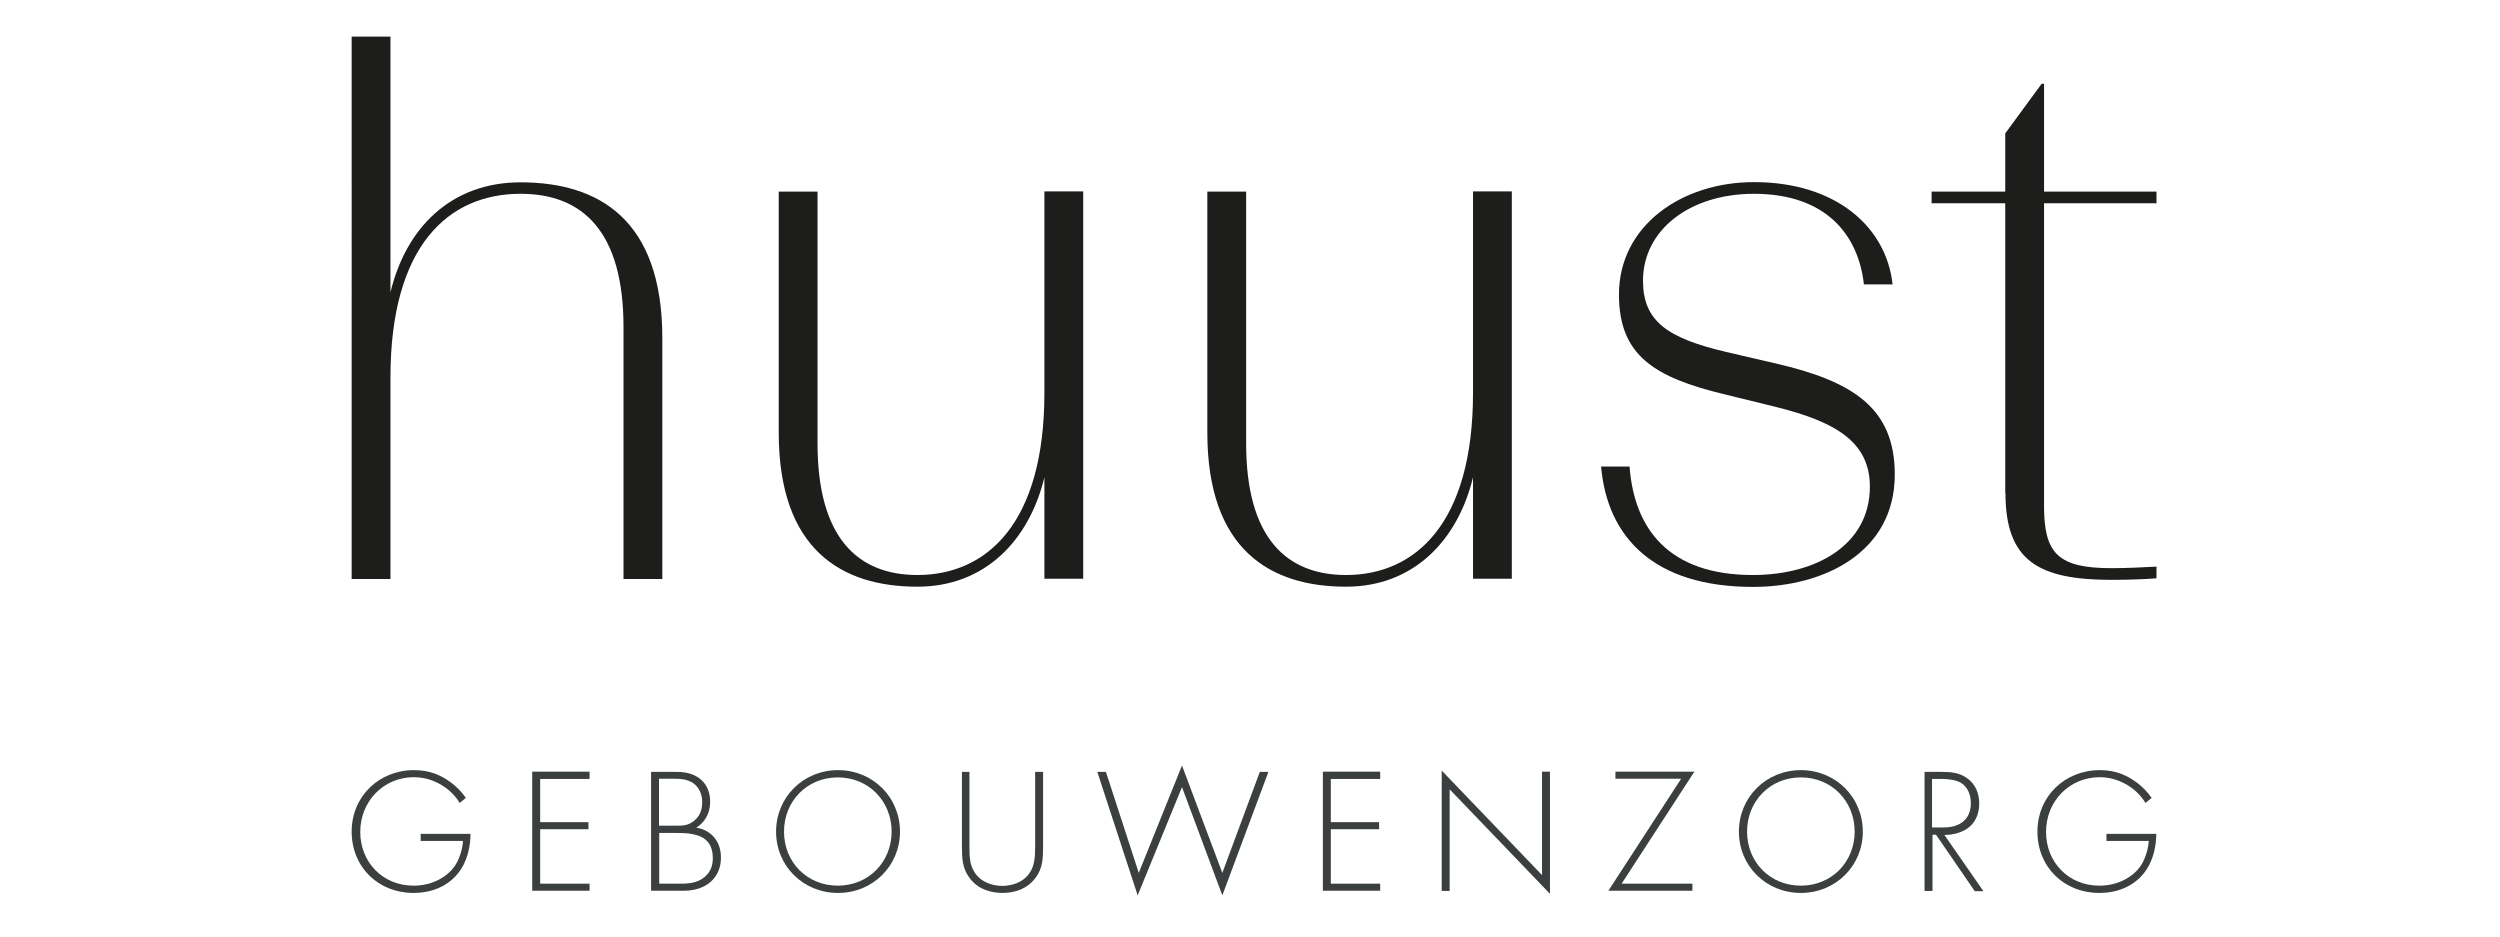 <?xml version="1.0" encoding="UTF-8"?>
<svg id="logo_kleur" xmlns="http://www.w3.org/2000/svg" viewBox="0 0 113.39 42.52">
  <defs>
    <style>
      .cls-1 {
        fill: #1d1d1b;
      }

      .cls-2 {
        fill: #3b3f3f;
      }
    </style>
  </defs>
  <g>
    <path class="cls-1" d="M17.71,26.26h-1.76V1.66h1.76v11.6c.7-2.92,2.74-4.99,5.9-4.99,3.55,0,6.43,1.69,6.43,7.06v10.93h-1.76v-11.42c0-4.32-1.83-6.05-4.67-6.05-3.27,0-5.9,2.35-5.9,8.33v9.14Z"/>
    <path class="cls-1" d="M47.37,21.65c-.7,2.88-2.71,4.96-5.76,4.96-3.41,0-6.29-1.65-6.29-6.99v-10.93h1.76v11.42c0,4.29,1.83,5.97,4.53,5.97,3.13,0,5.76-2.32,5.76-8.26v-9.14h1.76v17.57h-1.76v-4.6Z"/>
    <path class="cls-1" d="M66.81,21.65c-.7,2.88-2.71,4.96-5.76,4.96-3.41,0-6.29-1.65-6.29-6.99v-10.93h1.76v11.42c0,4.29,1.83,5.97,4.53,5.97,3.13,0,5.76-2.32,5.76-8.26v-9.14h1.76v17.57h-1.76v-4.6Z"/>
    <path class="cls-1" d="M72.61,21.16h1.3c.21,2.81,1.76,4.92,5.59,4.92,2.88,0,5.31-1.37,5.31-4.01,0-2.04-1.58-2.95-4.29-3.62l-2.28-.56c-3.2-.77-4.81-1.76-4.81-4.53,0-3.13,2.85-5.1,6.12-5.1,3.73,0,6.01,2.04,6.29,4.64h-1.3c-.25-2.25-1.72-4.11-4.99-4.11-2.92,0-5.03,1.65-5.03,3.94,0,1.83,1.09,2.6,3.76,3.23l2.28.53c3.51.81,5.38,2.04,5.38,5.03,0,3.55-3.23,5.1-6.43,5.1-4.53,0-6.61-2.28-6.89-5.45Z"/>
    <path class="cls-1" d="M90.95,22.36v-13.14h-3.34v-.53h3.34v-2.64l1.65-2.25h.11v4.89h5.1v.53h-5.1v13.74c0,2.14.63,2.81,3.06,2.81.74,0,1.44-.04,2.04-.07v.53c-.53.04-1.23.07-2.04.07-3.34,0-4.81-.88-4.81-3.94Z"/>
  </g>
  <g>
    <path class="cls-2" d="M19.07,37.82h2.27c0,.49-.11,1.21-.55,1.77-.48.61-1.21.91-2.04.91-1.59,0-2.8-1.17-2.8-2.78s1.25-2.79,2.83-2.79c.76,0,1.27.26,1.7.58.23.18.43.37.65.68l-.28.23c-.15-.26-.37-.48-.52-.6-.34-.28-.88-.57-1.55-.57-1.39,0-2.44,1.1-2.44,2.48s1.02,2.44,2.42,2.44c.93,0,1.59-.47,1.88-.91.21-.32.34-.77.36-1.12h-1.92v-.32Z"/>
    <path class="cls-2" d="M26.74,35.33h-2.24v1.96h2.19v.32h-2.19v2.47h2.24v.32h-2.6v-5.4h2.6v.32Z"/>
    <path class="cls-2" d="M29.53,35.01h1.19c.94,0,1.49.54,1.49,1.35,0,.58-.28.96-.63,1.18.71.11,1.12.66,1.12,1.35,0,.95-.7,1.51-1.68,1.51h-1.49v-5.4ZM29.89,37.45h.86c.28,0,.5-.03.74-.23.22-.18.36-.45.36-.83,0-.43-.19-.7-.37-.84-.27-.21-.62-.23-.9-.23h-.69v2.12ZM29.89,40.08h.91c.37,0,.81,0,1.18-.32.29-.26.35-.57.35-.83,0-.49-.17-.82-.58-1-.15-.06-.41-.15-1.01-.15h-.84v2.31Z"/>
    <path class="cls-2" d="M40.82,37.72c0,1.55-1.23,2.78-2.81,2.78s-2.81-1.22-2.81-2.78,1.23-2.79,2.81-2.79,2.81,1.23,2.81,2.79ZM40.44,37.72c0-1.38-1.04-2.46-2.44-2.46s-2.44,1.08-2.44,2.46,1.04,2.45,2.44,2.45,2.44-1.08,2.44-2.45Z"/>
    <path class="cls-2" d="M43.97,35.01v3.38c0,.51.02.84.23,1.17.32.51.91.62,1.26.62s.94-.11,1.26-.62c.2-.32.23-.66.23-1.17v-3.38h.36v3.38c0,.59-.03.98-.31,1.38-.41.59-1.05.73-1.53.73s-1.13-.14-1.53-.73c-.28-.4-.31-.79-.31-1.38v-3.38h.36Z"/>
    <path class="cls-2" d="M50.16,35.01l1.49,4.58,1.96-4.87,1.83,4.87,1.7-4.58h.39l-2.09,5.6-1.83-4.91-2.01,4.91-1.83-5.6h.39Z"/>
    <path class="cls-2" d="M62.6,35.33h-2.24v1.96h2.19v.32h-2.19v2.47h2.24v.32h-2.6v-5.4h2.6v.32Z"/>
    <path class="cls-2" d="M65.39,40.41v-5.46l4.55,4.74v-4.69h.36v5.54l-4.55-4.74v4.61h-.36Z"/>
    <path class="cls-2" d="M73.55,40.08h3.21v.32h-3.81l3.3-5.08h-2.98v-.32h3.58l-3.3,5.08Z"/>
    <path class="cls-2" d="M84.49,37.72c0,1.55-1.23,2.78-2.81,2.78s-2.81-1.22-2.81-2.78,1.23-2.79,2.81-2.79,2.81,1.23,2.81,2.79ZM84.12,37.72c0-1.38-1.04-2.46-2.44-2.46s-2.44,1.08-2.44,2.46,1.04,2.45,2.44,2.45,2.44-1.08,2.44-2.45Z"/>
    <path class="cls-2" d="M89.56,40.41l-1.75-2.55h-.16v2.55h-.36v-5.4h.78c.41,0,.79.03,1.14.28.42.29.56.74.56,1.16,0,.53-.24,1.09-.91,1.31-.28.1-.54.11-.67.11l1.77,2.55h-.41ZM87.64,37.53h.52c.77,0,1.23-.4,1.23-1.1,0-.54-.27-.83-.48-.94-.23-.13-.62-.16-.83-.16h-.45v2.2Z"/>
    <path class="cls-2" d="M95.53,37.82h2.27c0,.49-.11,1.21-.55,1.77-.48.61-1.21.91-2.04.91-1.59,0-2.8-1.17-2.8-2.78s1.25-2.79,2.83-2.79c.76,0,1.27.26,1.7.58.23.18.43.37.65.68l-.28.23c-.15-.26-.37-.48-.52-.6-.34-.28-.88-.57-1.55-.57-1.39,0-2.44,1.1-2.44,2.48s1.02,2.44,2.42,2.44c.93,0,1.59-.47,1.88-.91.21-.32.34-.77.36-1.12h-1.92v-.32Z"/>
  </g>
</svg>